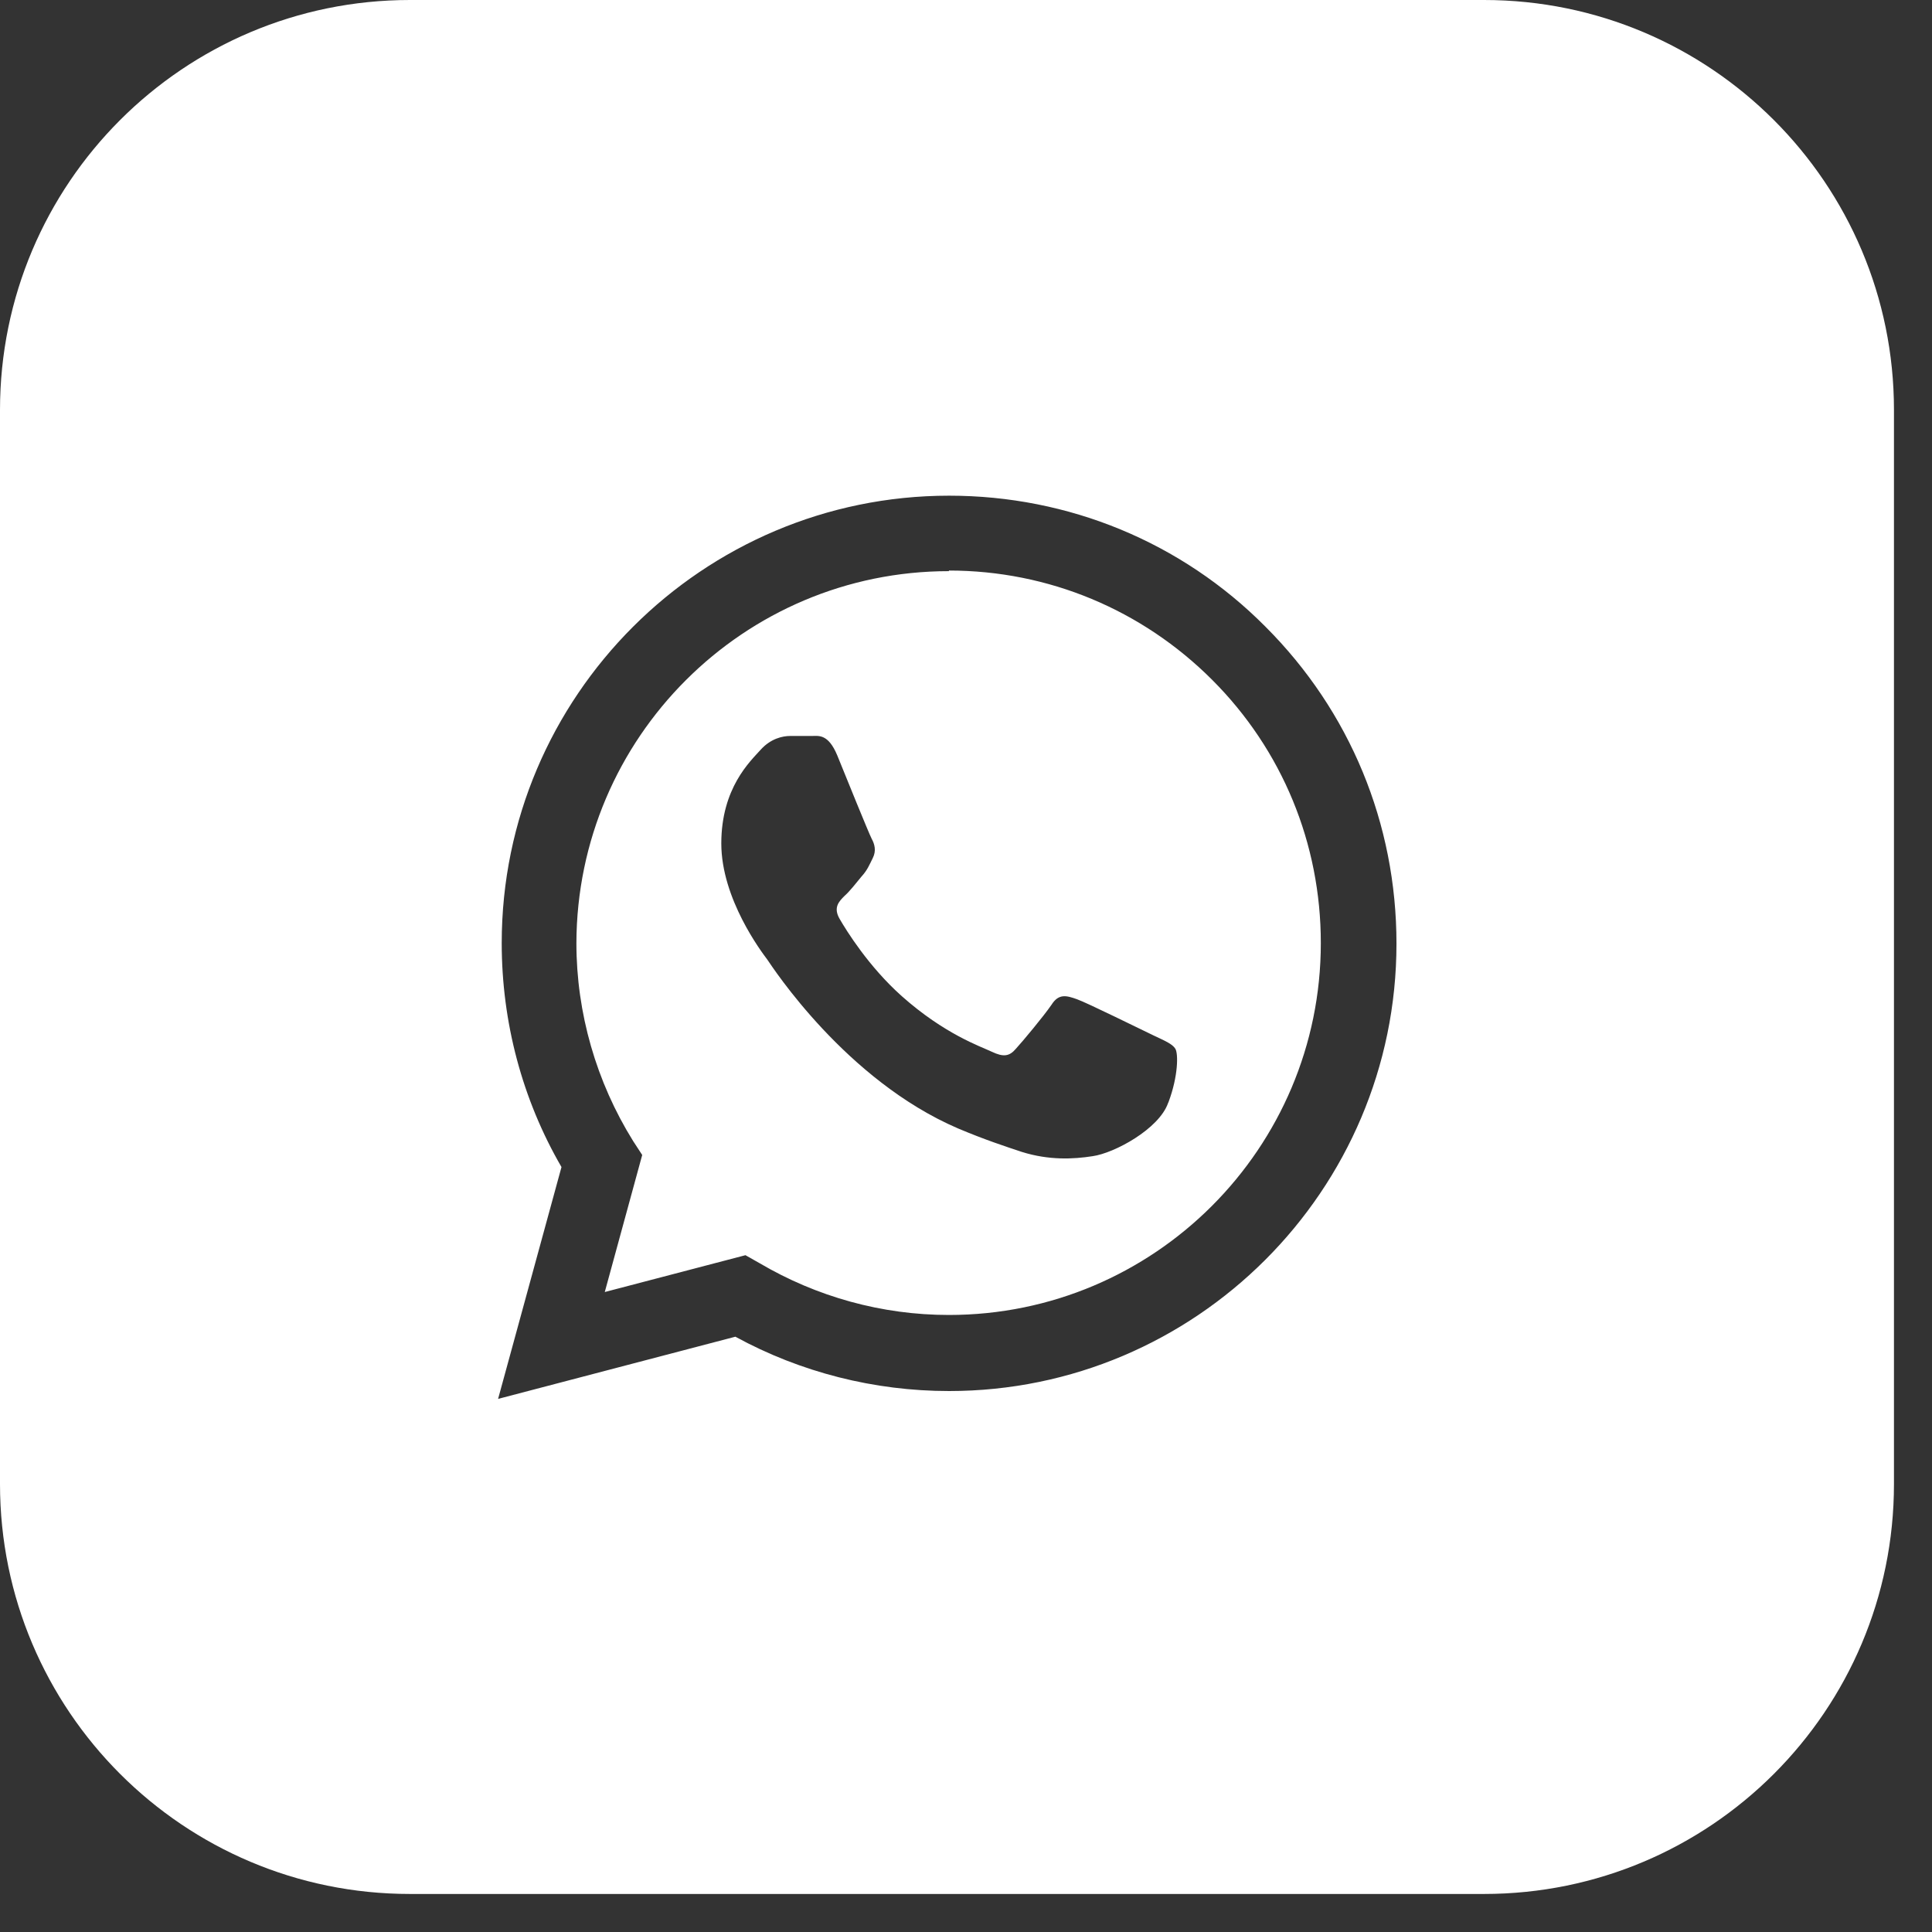 <svg width="32" height="32" viewBox="0 0 32 32" fill="none" xmlns="http://www.w3.org/2000/svg">
<rect x="0" y="0" width="32" height="32" fill="#333333" stroke="none"/>
<path d="M24.58 0C28.33 4.12336e-05 31.37 3.04 31.37 6.79V24.58C31.37 28.33 28.33 31.37 24.58 31.37H6.79C3.04 31.37 4.2263e-05 28.33 0 24.58V6.79C0 3.04 3.04 0 6.79 0H24.58ZM15.72 8.21C11.64 8.21 8.31 11.53 8.31 15.62C8.31 16.93 8.65 18.21 9.3 19.33L8.25 23.17L12.18 22.14C13.26 22.73 14.48 23.04 15.72 23.04C19.8 23.04 23.13 19.72 23.13 15.63C23.13 13.64 22.36 11.78 20.96 10.38C19.57 8.98 17.7 8.21 15.72 8.21ZM15.717 9.45C17.367 9.45 18.917 10.1 20.077 11.26C21.237 12.42 21.877 13.97 21.877 15.62C21.877 19.02 19.117 21.78 15.717 21.78C14.607 21.78 13.527 21.48 12.577 20.92L12.347 20.79L10.017 21.4L10.637 19.13L10.487 18.9C9.877 17.92 9.547 16.78 9.547 15.62C9.557 12.22 12.317 9.46 15.717 9.46V9.45ZM13.447 12.19H13.087C12.967 12.19 12.767 12.23 12.597 12.42C12.427 12.61 11.947 13.05 11.947 13.97C11.947 14.89 12.617 15.771 12.707 15.891C12.799 16.024 14.009 17.891 15.867 18.69C16.317 18.88 16.657 18.99 16.927 19.08C17.377 19.22 17.777 19.2 18.097 19.15C18.457 19.1 19.196 18.7 19.347 18.27L19.356 18.25C19.516 17.82 19.517 17.45 19.467 17.37C19.417 17.29 19.296 17.24 19.106 17.15C18.916 17.06 18.007 16.61 17.837 16.55C17.667 16.49 17.537 16.451 17.417 16.641C17.287 16.831 16.937 17.25 16.827 17.37C16.717 17.5 16.617 17.51 16.427 17.42C16.237 17.33 15.646 17.13 14.937 16.5C14.387 16.01 14.017 15.41 13.907 15.22C13.797 15.03 13.897 14.93 13.987 14.84C14.077 14.76 14.177 14.63 14.267 14.521C14.367 14.411 14.397 14.33 14.457 14.21C14.517 14.09 14.486 13.98 14.437 13.891C14.386 13.791 14.017 12.88 13.867 12.51C13.717 12.15 13.557 12.19 13.447 12.19Z" fill="white"/>
</svg>
